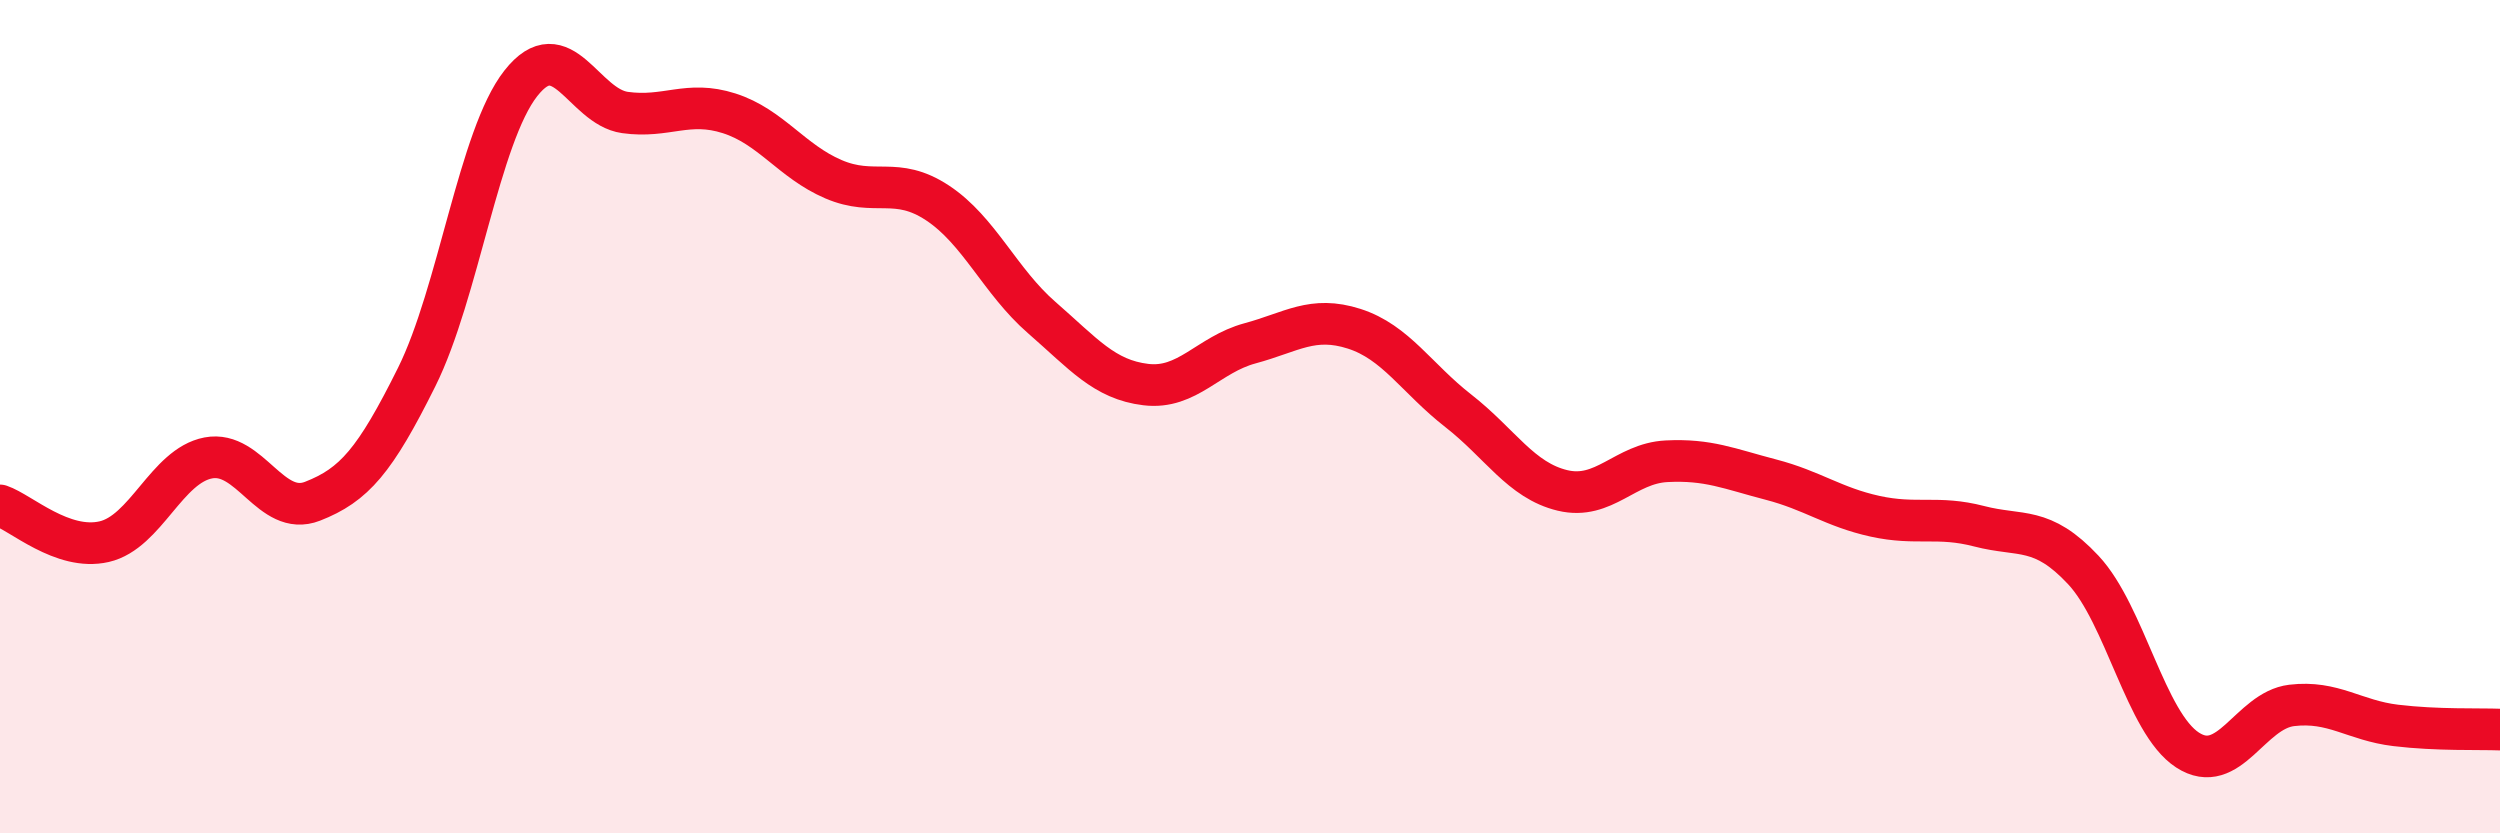 
    <svg width="60" height="20" viewBox="0 0 60 20" xmlns="http://www.w3.org/2000/svg">
      <path
        d="M 0,12.13 C 0.5,12.3 1.5,13.23 2.5,13 C 3.5,12.77 4,11.18 5,10.99 C 6,10.8 6.5,12.42 7.5,12.03 C 8.5,11.64 9,11.06 10,9.05 C 11,7.04 11.5,3.27 12.5,2 C 13.5,0.73 14,2.56 15,2.7 C 16,2.84 16.5,2.4 17.5,2.72 C 18.5,3.04 19,3.87 20,4.3 C 21,4.73 21.5,4.21 22.5,4.87 C 23.5,5.53 24,6.75 25,7.62 C 26,8.49 26.5,9.11 27.5,9.23 C 28.5,9.35 29,8.51 30,8.24 C 31,7.97 31.5,7.57 32.5,7.89 C 33.5,8.21 34,9.08 35,9.86 C 36,10.64 36.5,11.53 37.5,11.77 C 38.5,12.01 39,11.12 40,11.07 C 41,11.02 41.5,11.25 42.5,11.51 C 43.5,11.77 44,12.17 45,12.39 C 46,12.61 46.5,12.37 47.5,12.63 C 48.5,12.89 49,12.61 50,13.68 C 51,14.75 51.5,17.35 52.5,18 C 53.5,18.65 54,17.05 55,16.93 C 56,16.81 56.5,17.29 57.5,17.41 C 58.5,17.53 59.5,17.49 60,17.51L60 20L0 20Z"
        fill="#EB0A25"
        opacity="0.1"
        stroke-linecap="round"
        stroke-linejoin="round"
      />
      <path
        d="M 0,12.13 C 0.5,12.3 1.5,13.23 2.5,13 C 3.5,12.77 4,11.18 5,10.99 C 6,10.8 6.5,12.42 7.5,12.03 C 8.5,11.64 9,11.06 10,9.05 C 11,7.04 11.5,3.27 12.5,2 C 13.5,0.73 14,2.56 15,2.7 C 16,2.84 16.5,2.4 17.5,2.72 C 18.5,3.04 19,3.87 20,4.3 C 21,4.73 21.5,4.21 22.5,4.87 C 23.5,5.53 24,6.75 25,7.62 C 26,8.49 26.5,9.11 27.5,9.23 C 28.5,9.35 29,8.51 30,8.24 C 31,7.97 31.5,7.57 32.5,7.89 C 33.5,8.21 34,9.08 35,9.86 C 36,10.64 36.5,11.53 37.5,11.77 C 38.5,12.01 39,11.12 40,11.07 C 41,11.02 41.5,11.25 42.5,11.51 C 43.5,11.77 44,12.17 45,12.39 C 46,12.61 46.5,12.37 47.5,12.63 C 48.5,12.89 49,12.61 50,13.68 C 51,14.75 51.5,17.35 52.5,18 C 53.5,18.65 54,17.05 55,16.93 C 56,16.81 56.5,17.29 57.5,17.41 C 58.5,17.53 59.5,17.49 60,17.51"
        stroke="#EB0A25"
        stroke-width="1"
        fill="none"
        stroke-linecap="round"
        stroke-linejoin="round"
      />
    </svg>
  